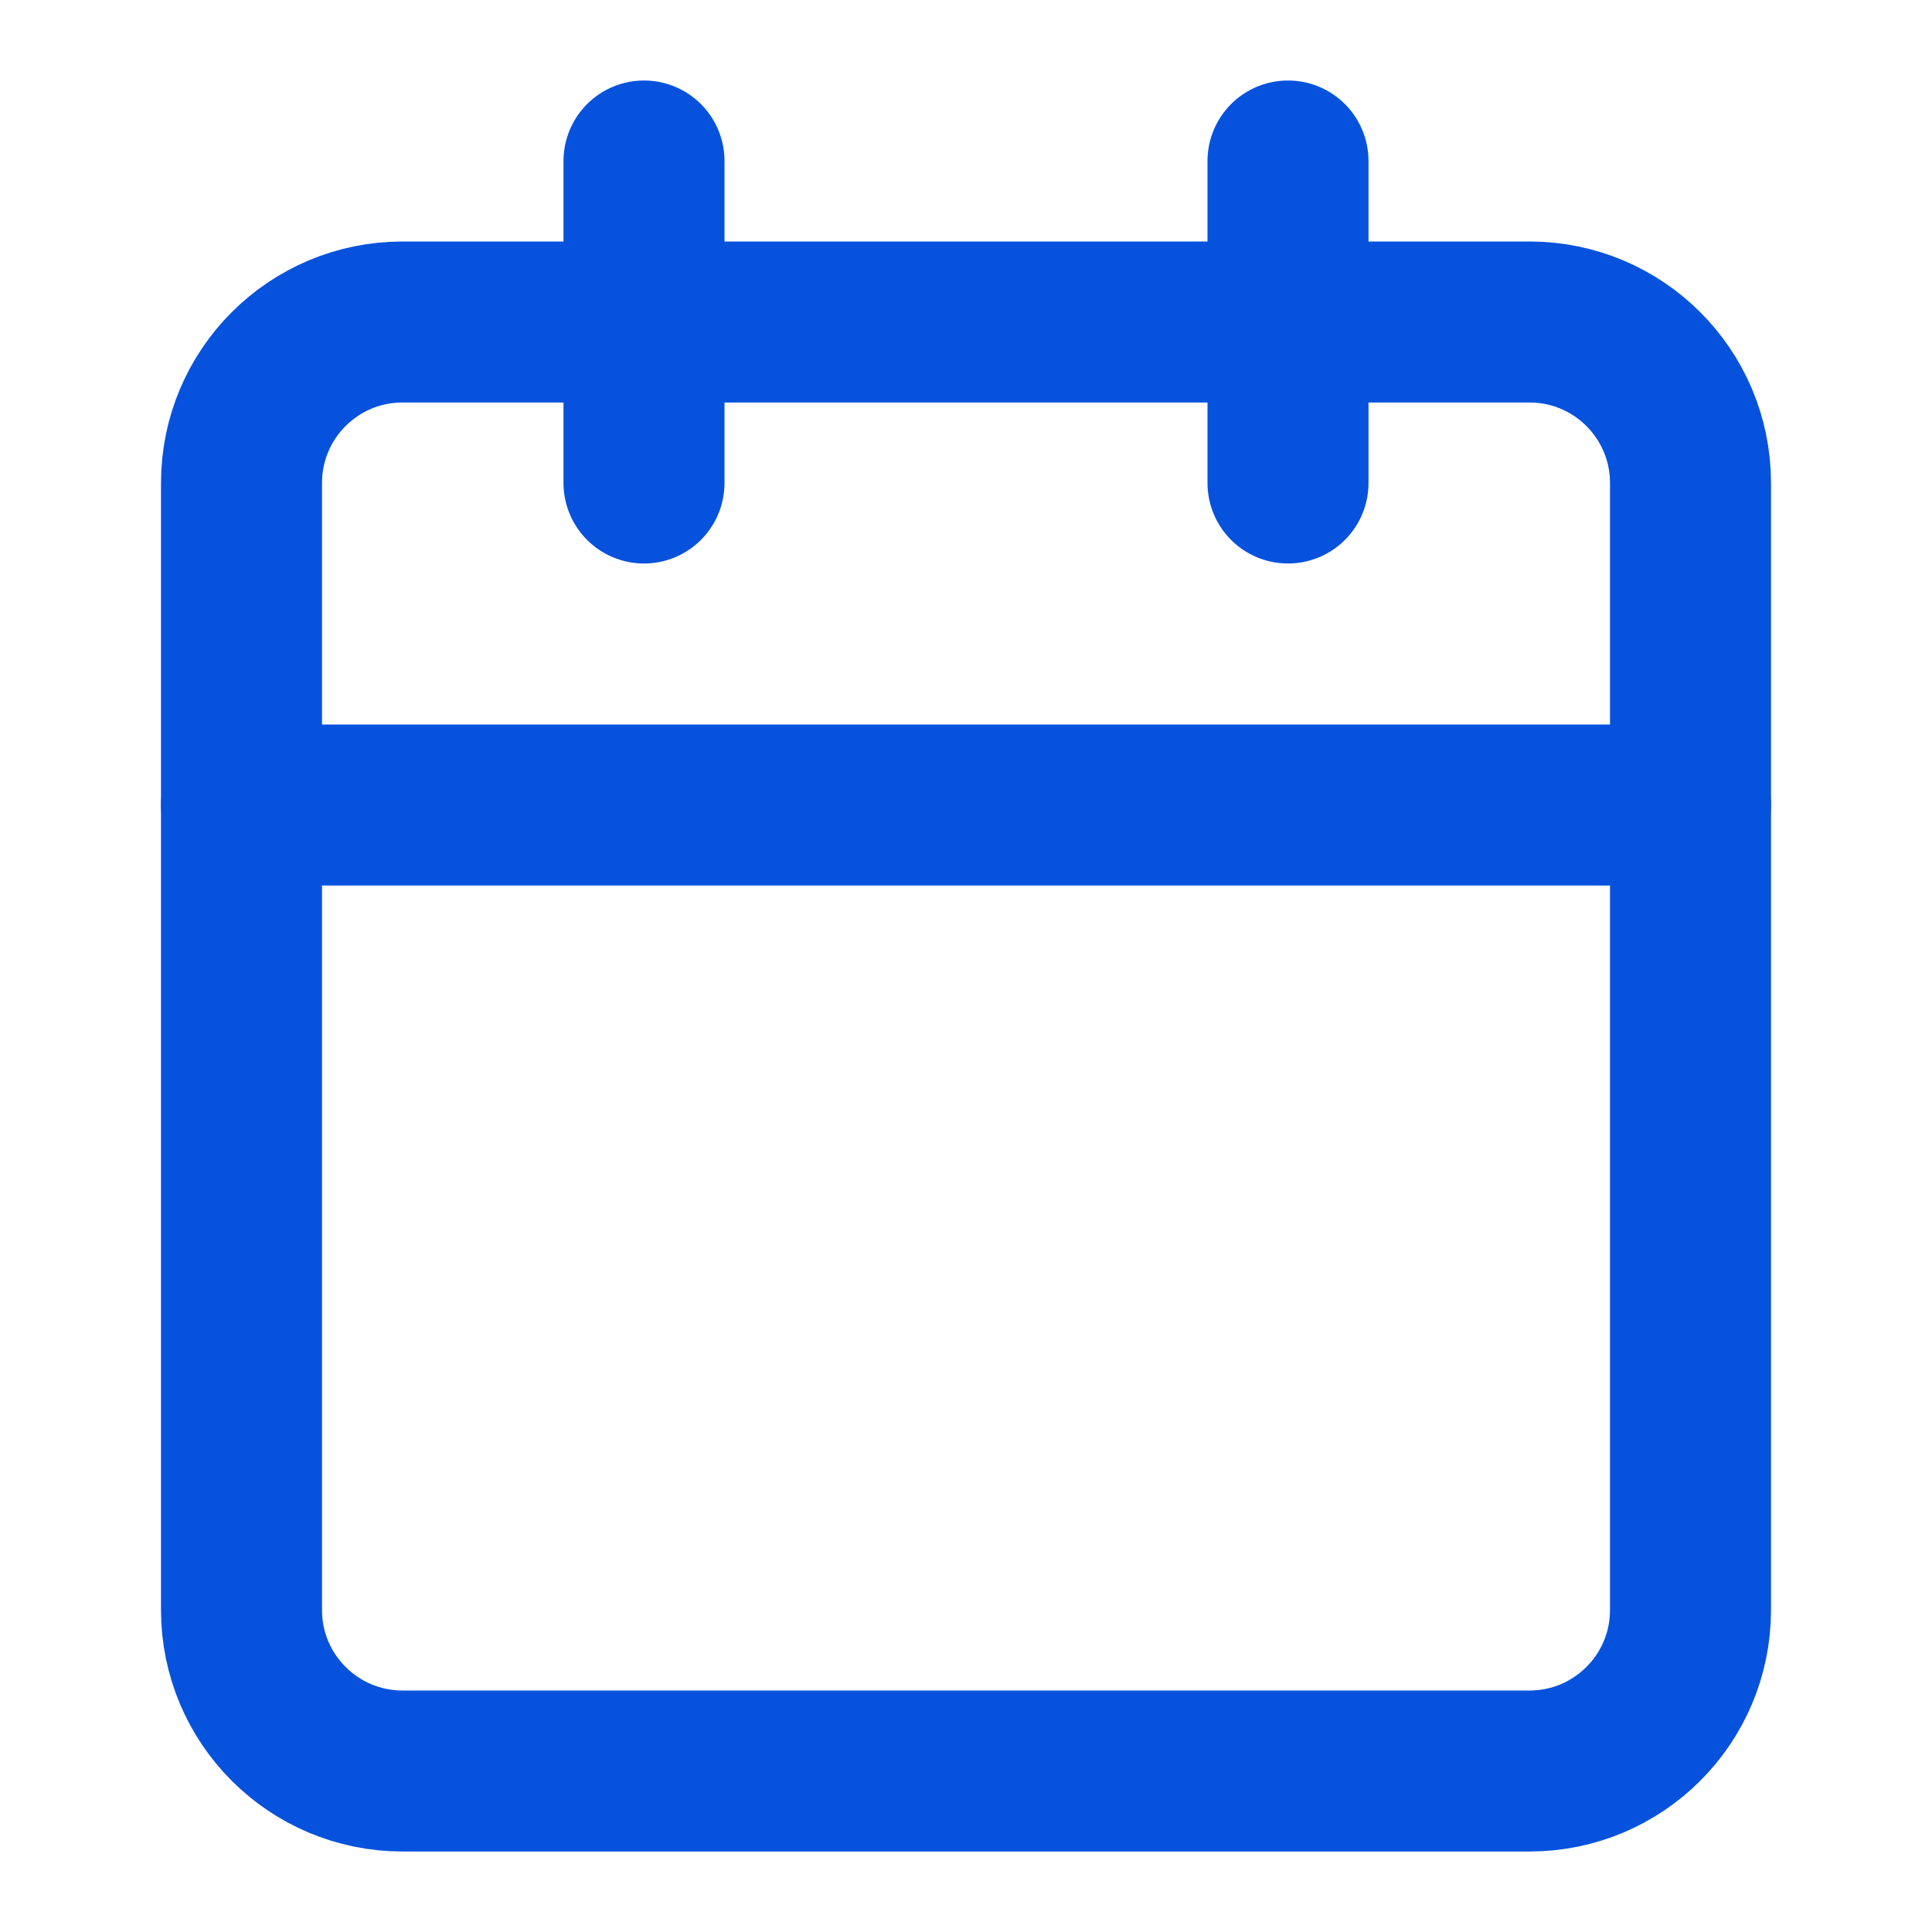<svg xmlns="http://www.w3.org/2000/svg" fill="none" viewBox="0 0 24 24" height="24" width="24">
<path stroke-linejoin="round" stroke-linecap="round" stroke-width="2" stroke="#0652DD" d="M19 4H5C3.895 4 3 4.895 3 6V20C3 21.105 3.895 22 5 22H19C20.105 22 21 21.105 21 20V6C21 4.895 20.105 4 19 4Z"></path>
<path stroke-linejoin="round" stroke-linecap="round" stroke-width="2" stroke="#0652DD" d="M16 2V6"></path>
<path stroke-linejoin="round" stroke-linecap="round" stroke-width="2" stroke="#0652DD" d="M8 2V6"></path>
<path stroke-linejoin="round" stroke-linecap="round" stroke-width="2" stroke="#0652DD" d="M3 10H21"></path>
</svg>
